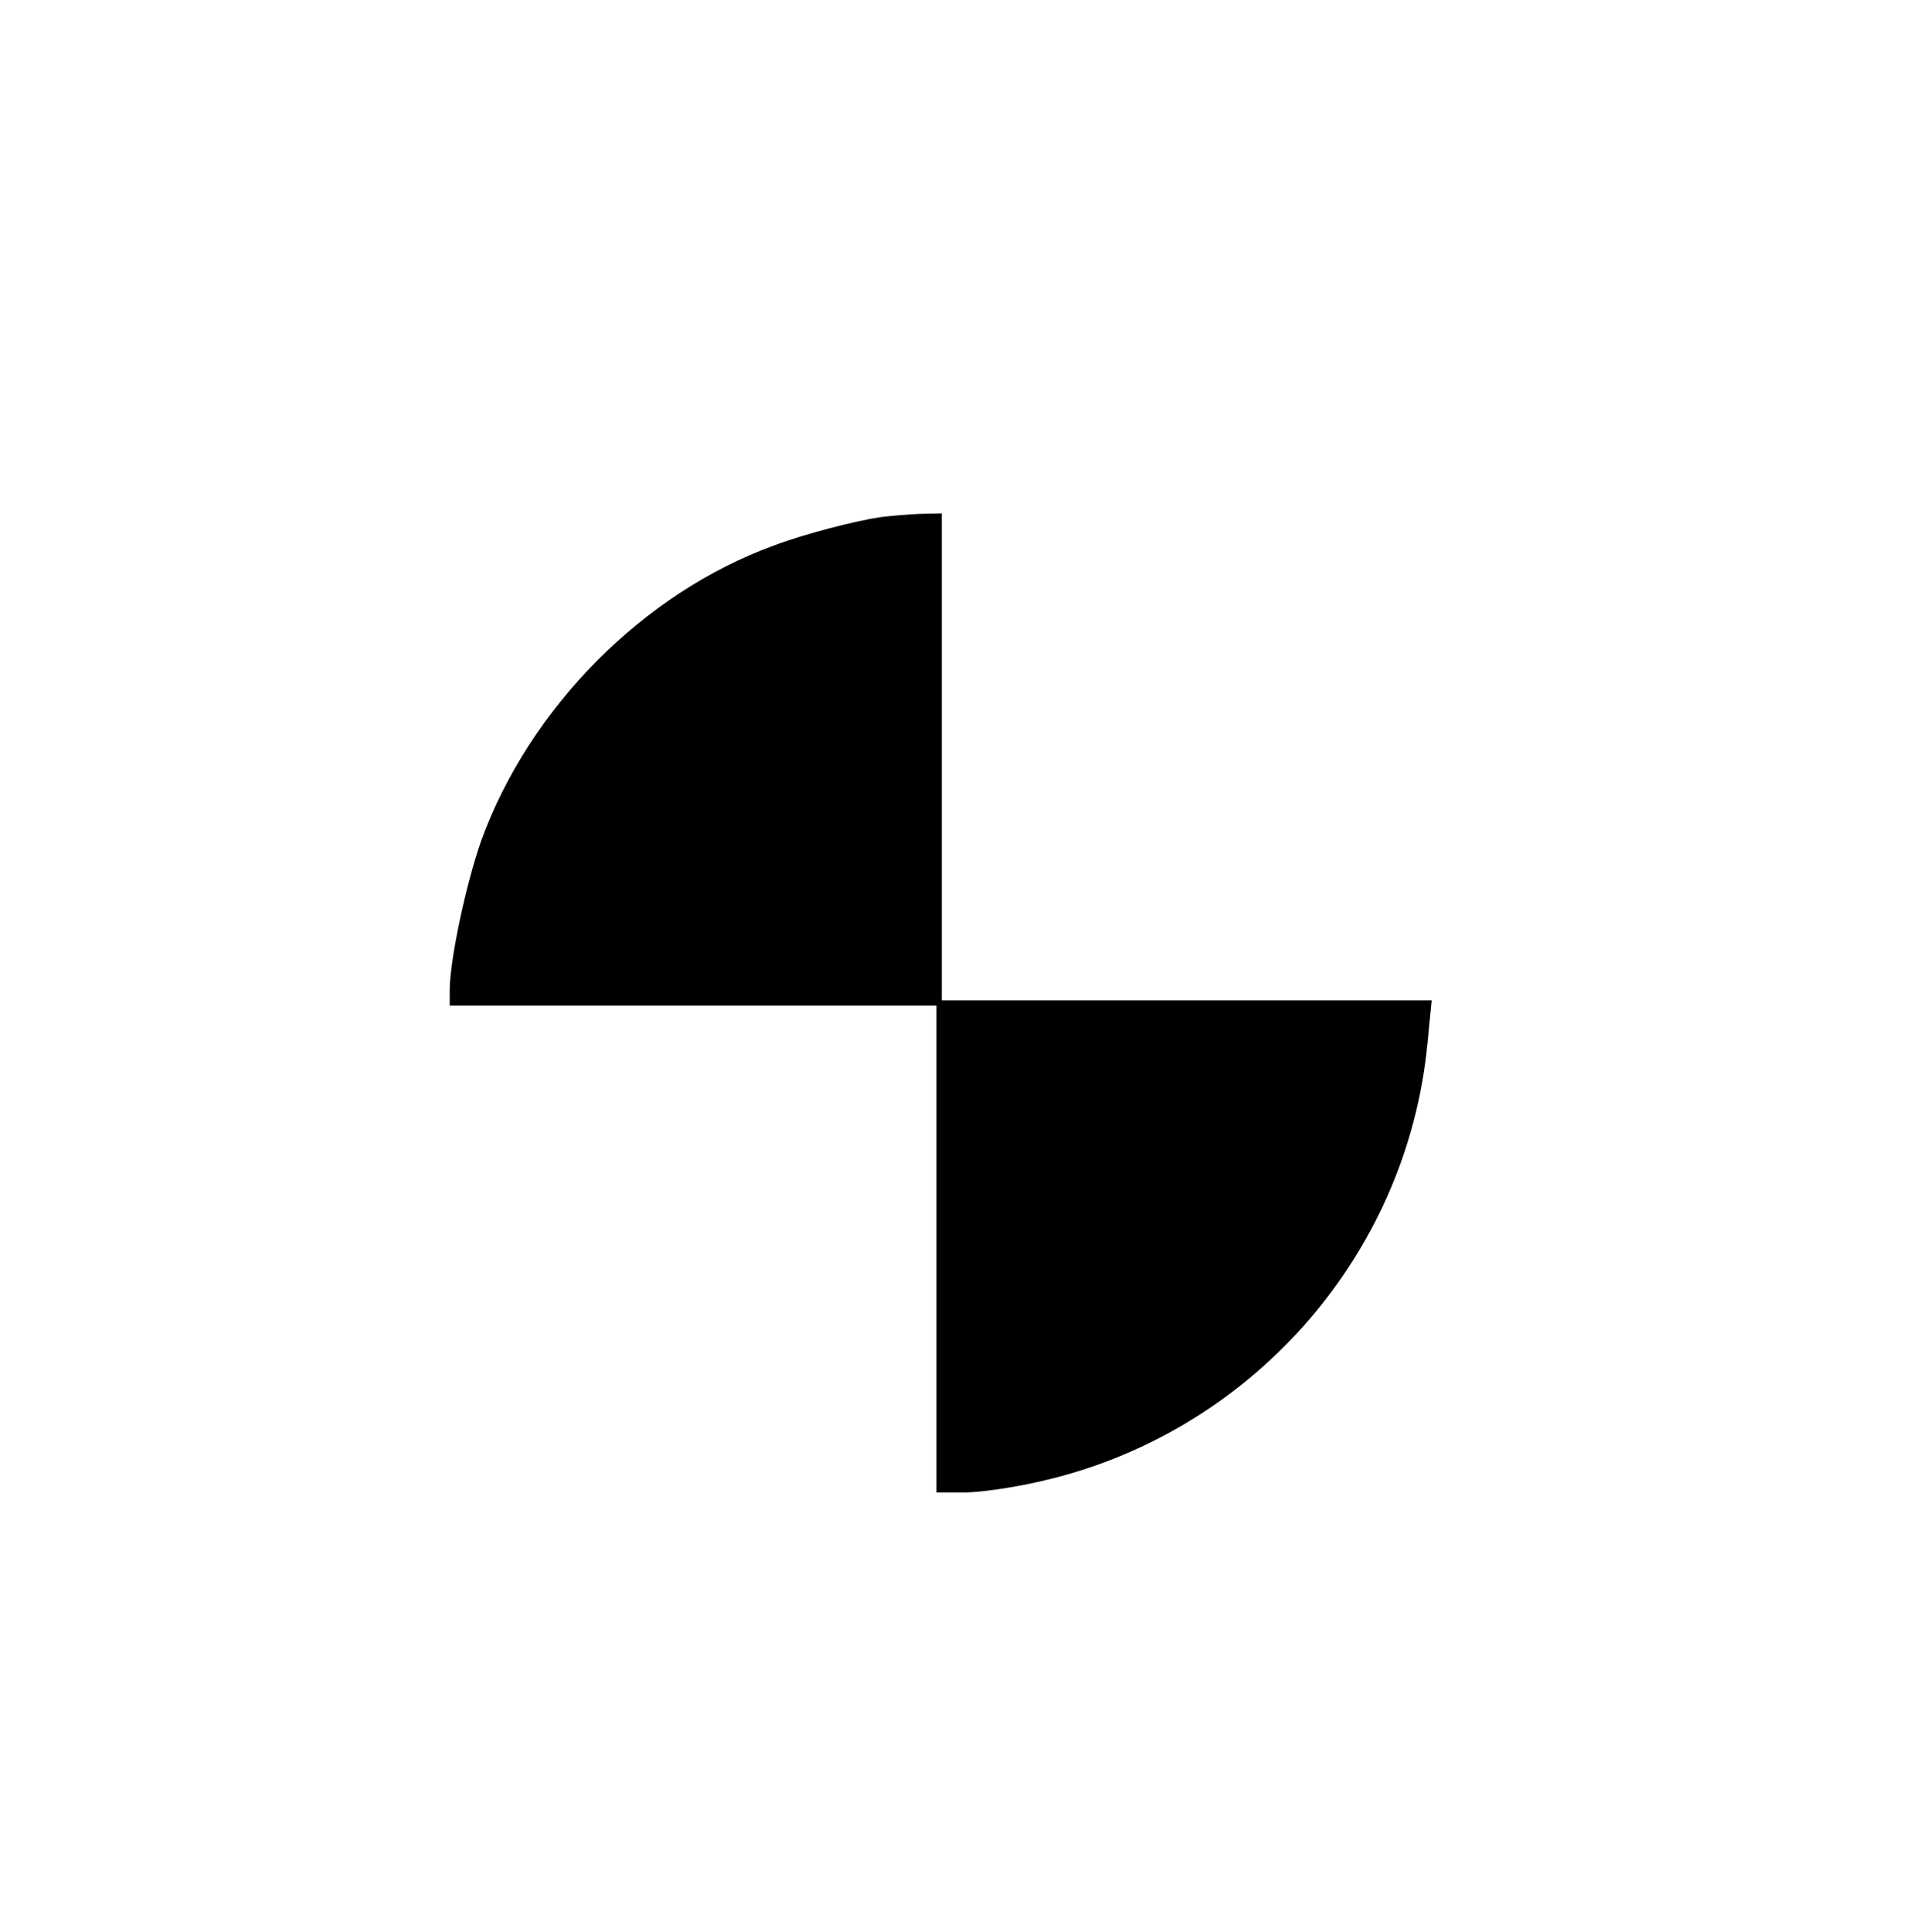 <?xml version="1.0" encoding="UTF-8" standalone="yes"?>
<svg version="1.0" xmlns="http://www.w3.org/2000/svg" width="361.333" height="365.333" viewBox="0 0 361 365" preserveAspectRatio="xMidYMid meet">
  <g transform="translate(0,365) scale(0.1,-0.1)" fill="#000000" stroke="none">
    <path d="M1665 2673 c-48 -7 -145 -32 -203 -54 -247 -90 -461 -307 -552 -556
-29 -82 -60 -227 -60 -284 l0 -29 460 0 460 0 0 -460 0 -460 53 0 c28 0 91 9
139 20 398 88 697 424 736 828 l8 82 -463 0 -463 0 0 460 0 460 -42 -1 c-24
-1 -56 -4 -73 -6z"/>
  </g>
</svg>